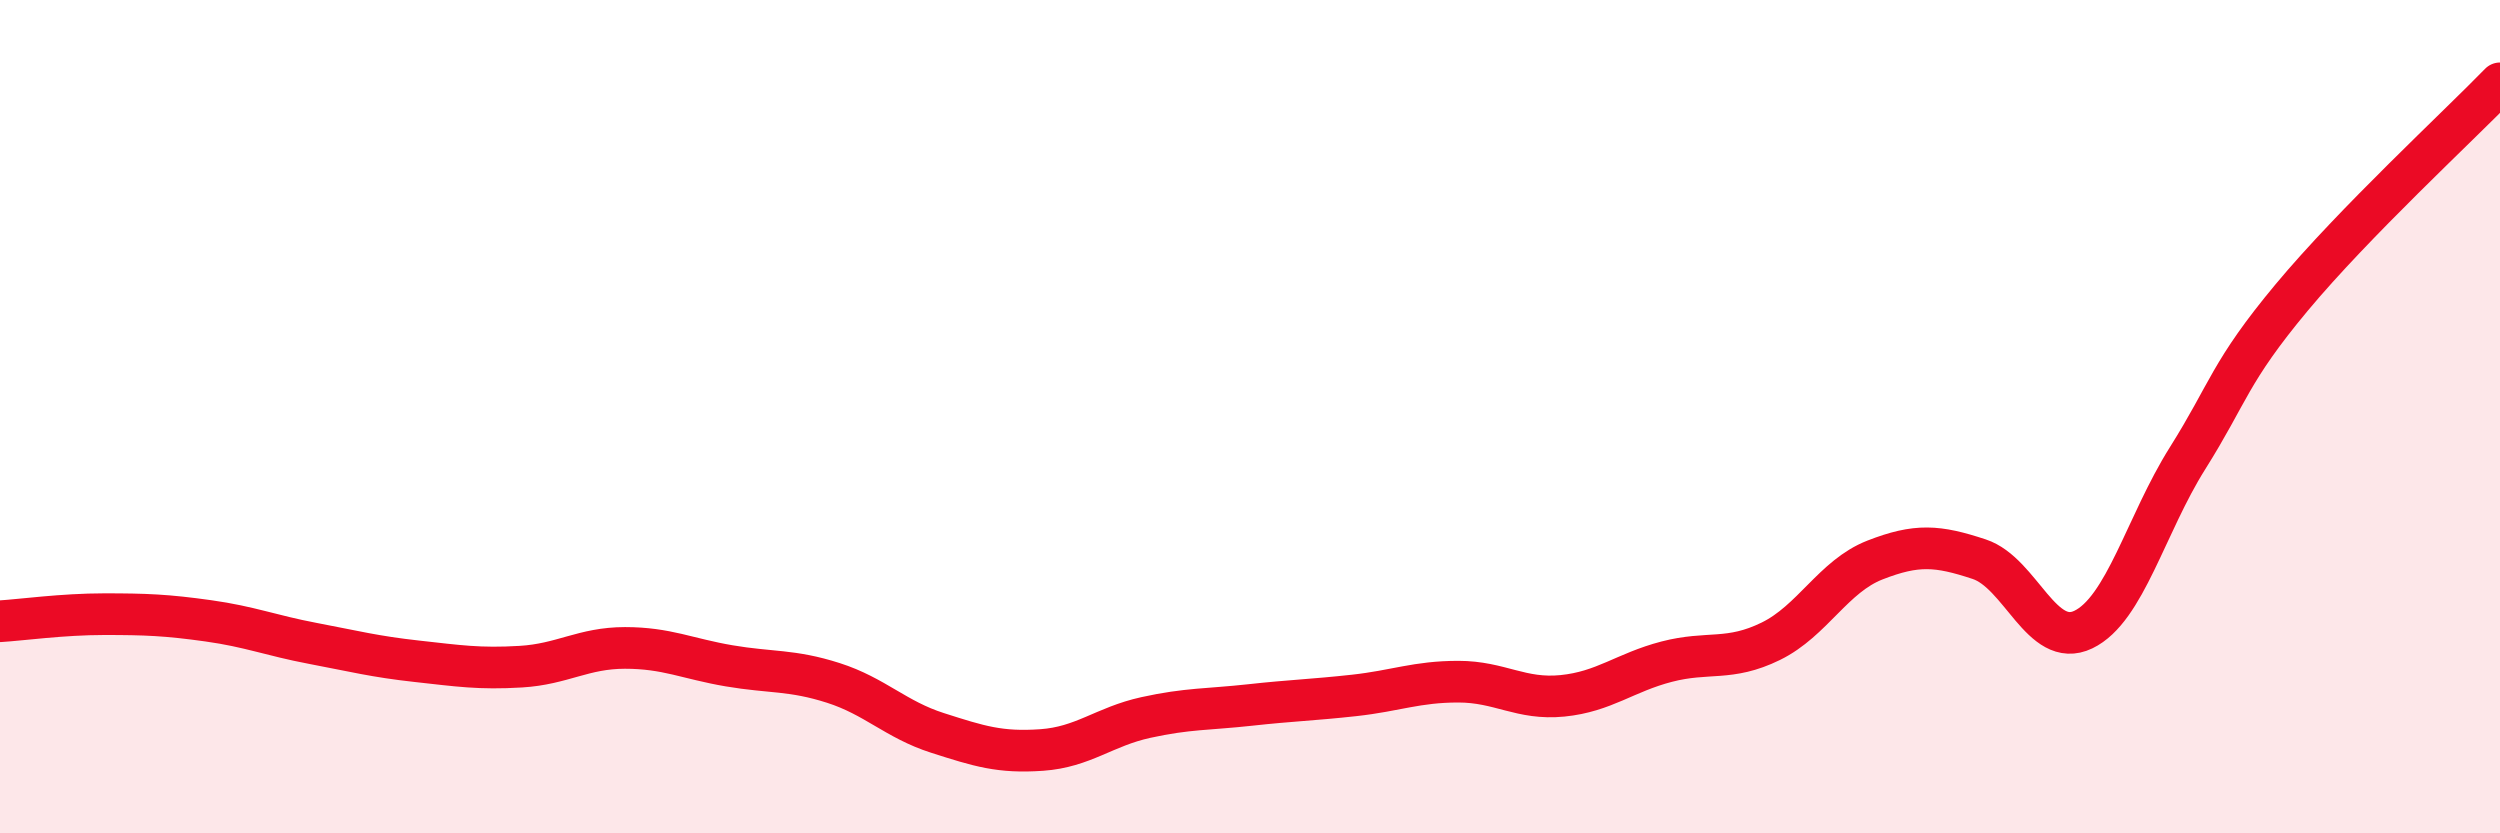 
    <svg width="60" height="20" viewBox="0 0 60 20" xmlns="http://www.w3.org/2000/svg">
      <path
        d="M 0,14.91 C 0.5,14.88 1.5,14.74 2.5,14.74 C 3.5,14.74 4,14.76 5,14.9 C 6,15.04 6.5,15.25 7.5,15.44 C 8.5,15.63 9,15.76 10,15.87 C 11,15.98 11.5,16.06 12.5,16 C 13.5,15.94 14,15.55 15,15.55 C 16,15.55 16.5,15.81 17.5,15.98 C 18.5,16.15 19,16.07 20,16.39 C 21,16.71 21.5,17.27 22.5,17.59 C 23.5,17.91 24,18.07 25,18 C 26,17.93 26.5,17.44 27.5,17.22 C 28.5,17 29,17.03 30,16.92 C 31,16.81 31.5,16.8 32.5,16.69 C 33.5,16.58 34,16.36 35,16.36 C 36,16.36 36.5,16.8 37.5,16.7 C 38.5,16.6 39,16.14 40,15.88 C 41,15.62 41.5,15.88 42.5,15.39 C 43.5,14.9 44,13.83 45,13.44 C 46,13.05 46.5,13.09 47.5,13.42 C 48.5,13.75 49,15.59 50,15.11 C 51,14.63 51.5,12.59 52.5,11 C 53.5,9.41 53.5,8.94 55,7.14 C 56.5,5.34 59,3.03 60,2L60 20L0 20Z"
        fill="#EB0A25"
        opacity="0.1"
        stroke-linecap="round"
        stroke-linejoin="round"
      />
      <path
        d="M 0,14.91 C 0.5,14.88 1.5,14.74 2.5,14.74 C 3.5,14.74 4,14.76 5,14.9 C 6,15.04 6.5,15.25 7.5,15.44 C 8.5,15.63 9,15.76 10,15.87 C 11,15.98 11.5,16.06 12.5,16 C 13.5,15.94 14,15.55 15,15.55 C 16,15.55 16.5,15.81 17.5,15.98 C 18.5,16.15 19,16.07 20,16.39 C 21,16.71 21.5,17.27 22.5,17.59 C 23.5,17.91 24,18.07 25,18 C 26,17.93 26.5,17.44 27.5,17.22 C 28.5,17 29,17.03 30,16.92 C 31,16.81 31.5,16.8 32.5,16.69 C 33.5,16.58 34,16.36 35,16.36 C 36,16.36 36.5,16.8 37.5,16.7 C 38.5,16.6 39,16.14 40,15.88 C 41,15.62 41.5,15.88 42.5,15.39 C 43.5,14.9 44,13.83 45,13.44 C 46,13.05 46.5,13.09 47.5,13.42 C 48.5,13.75 49,15.59 50,15.11 C 51,14.63 51.5,12.59 52.5,11 C 53.5,9.41 53.5,8.94 55,7.14 C 56.5,5.34 59,3.03 60,2"
        stroke="#EB0A25"
        stroke-width="1"
        fill="none"
        stroke-linecap="round"
        stroke-linejoin="round"
      />
    </svg>
  